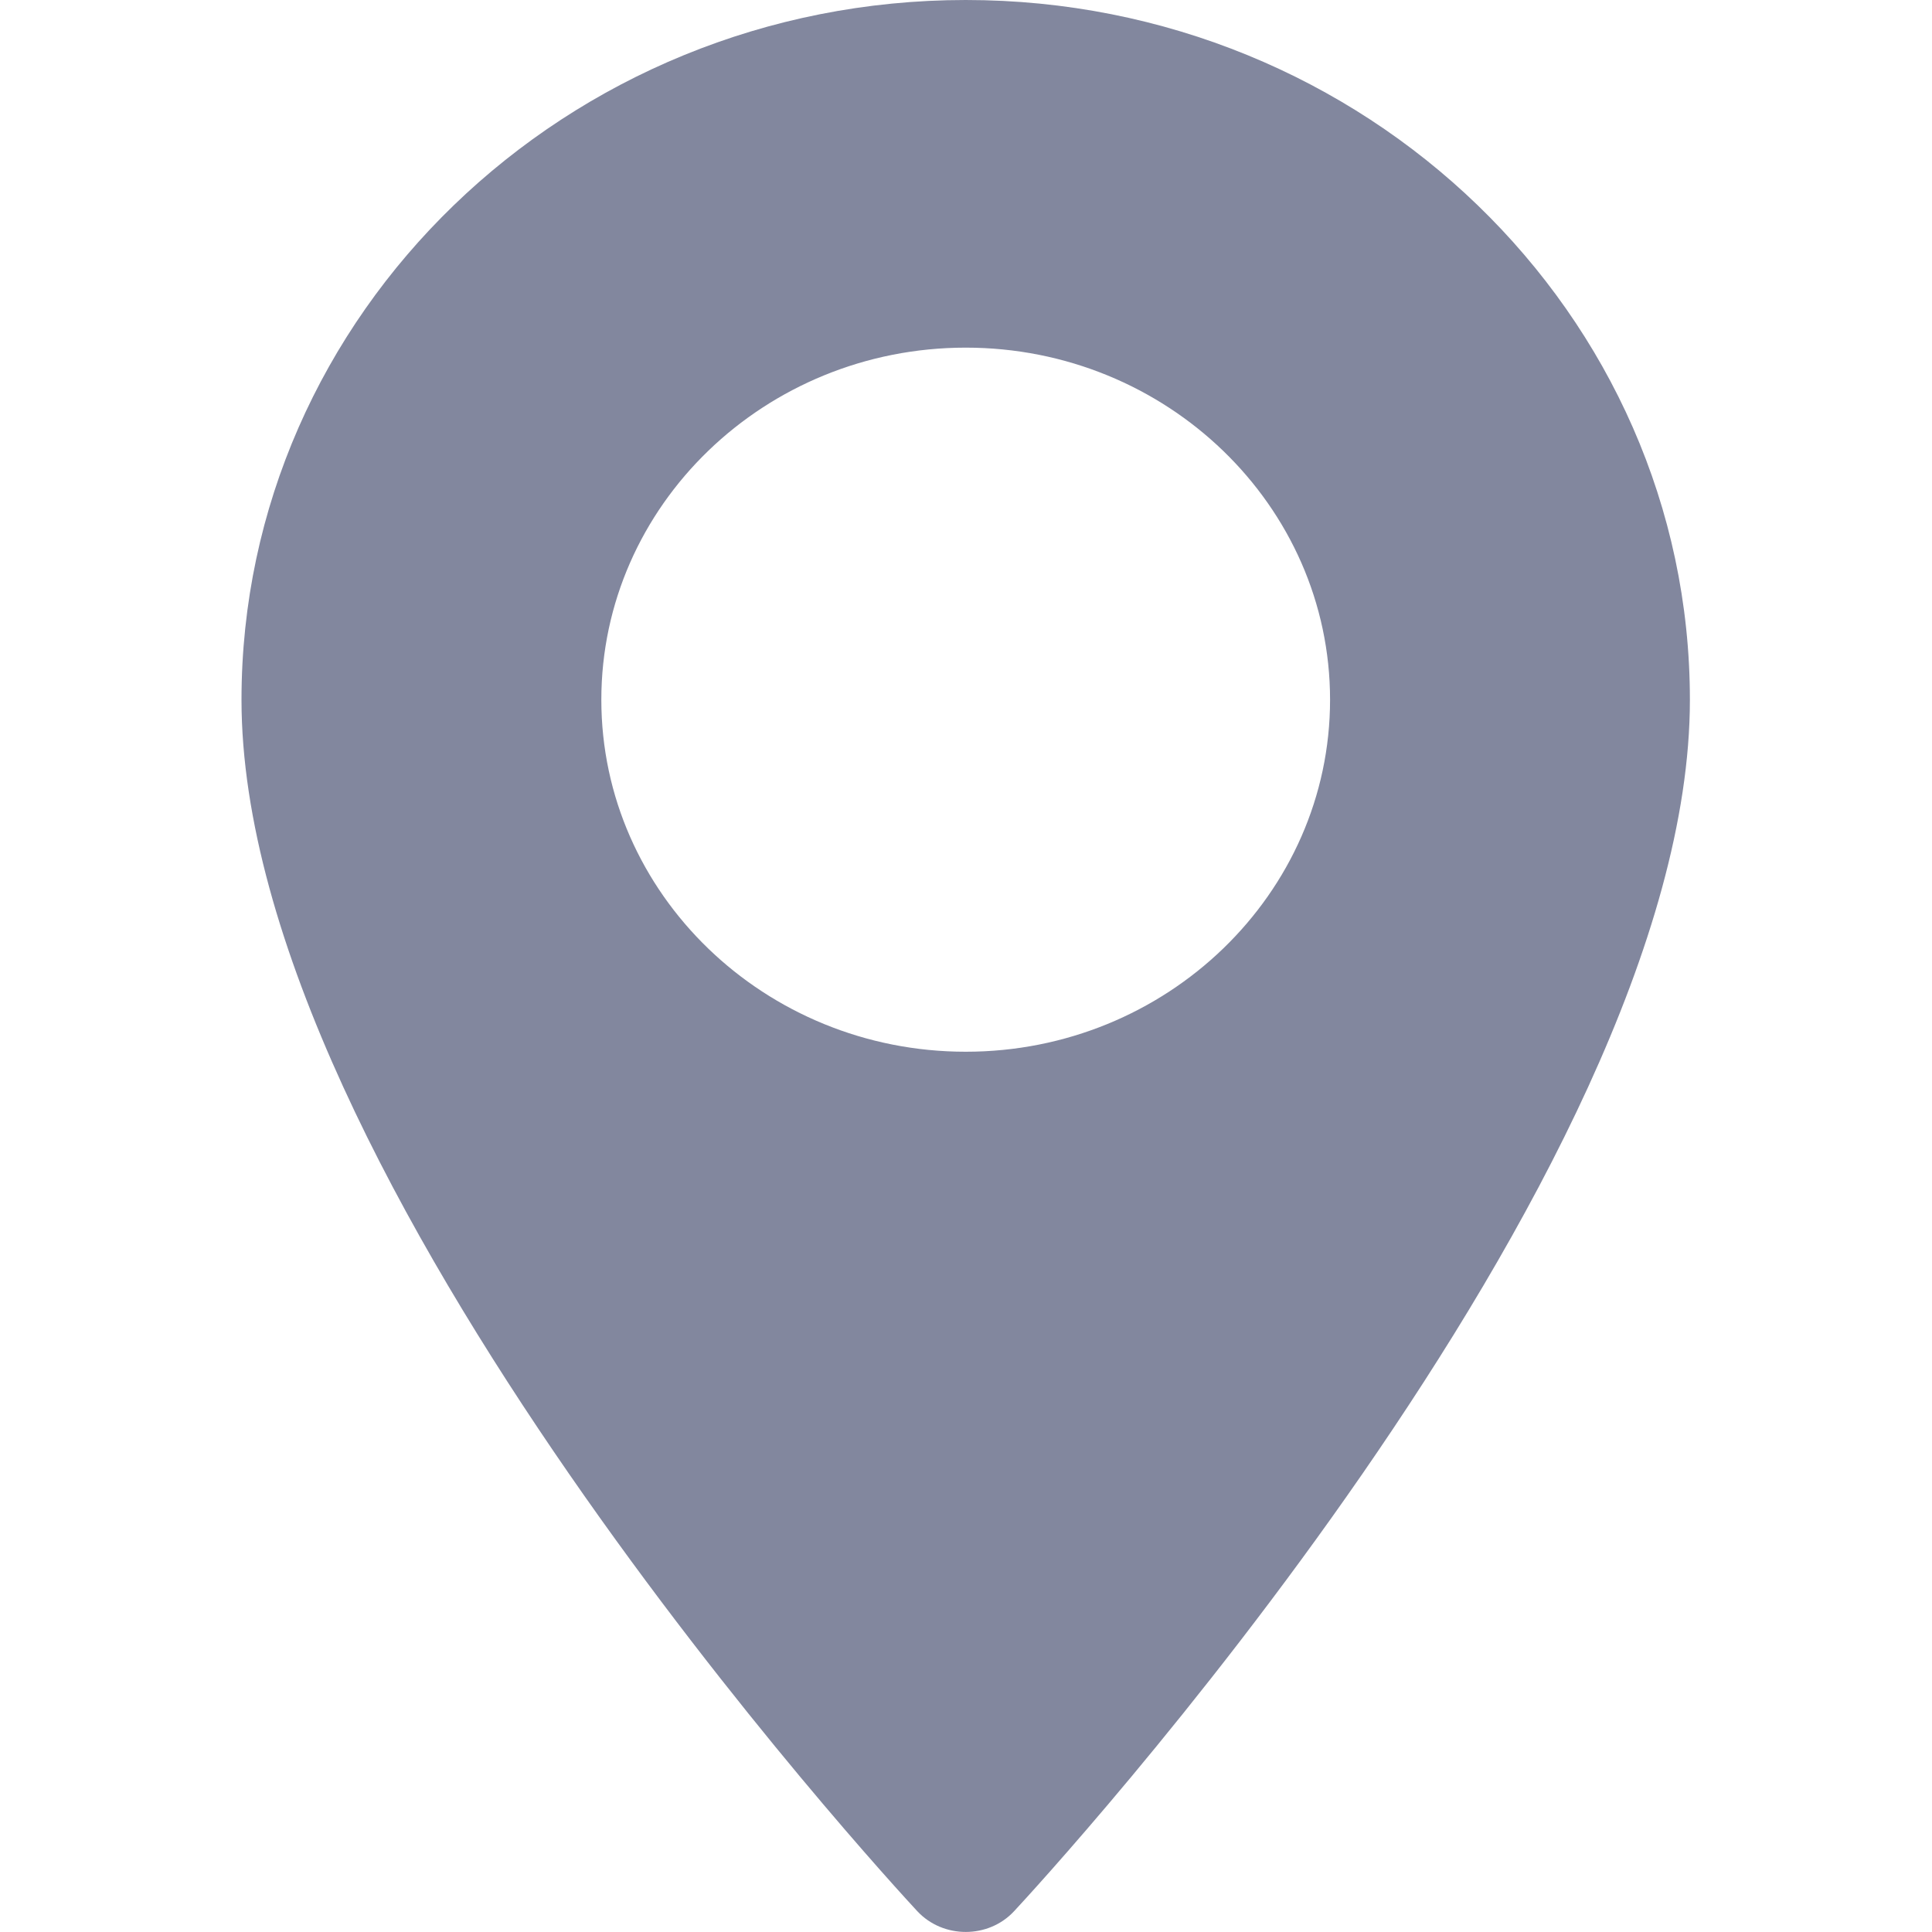 <svg xmlns="http://www.w3.org/2000/svg" width="16" height="16" viewBox="0 0 16 16">
    <g fill="none" fill-rule="evenodd">
        <path d="M0 0h16v16H0z"/>
        <path fill="#82879E" d="M7.998 8.71c-1.664 0-3.018-1.308-3.018-2.915 0-1.608 1.354-2.916 3.018-2.916 1.663 0 3.017 1.308 3.017 2.916 0 1.607-1.354 2.915-3.017 2.915m0-8.71C4.69 0 2 2.6 2 5.795 2 9.76 7.367 15.58 7.596 15.827c.214.23.59.23.803 0 .229-.246 5.596-6.067 5.596-10.032C13.995 2.599 11.305 0 7.998 0"/>
    </g>
</svg>

